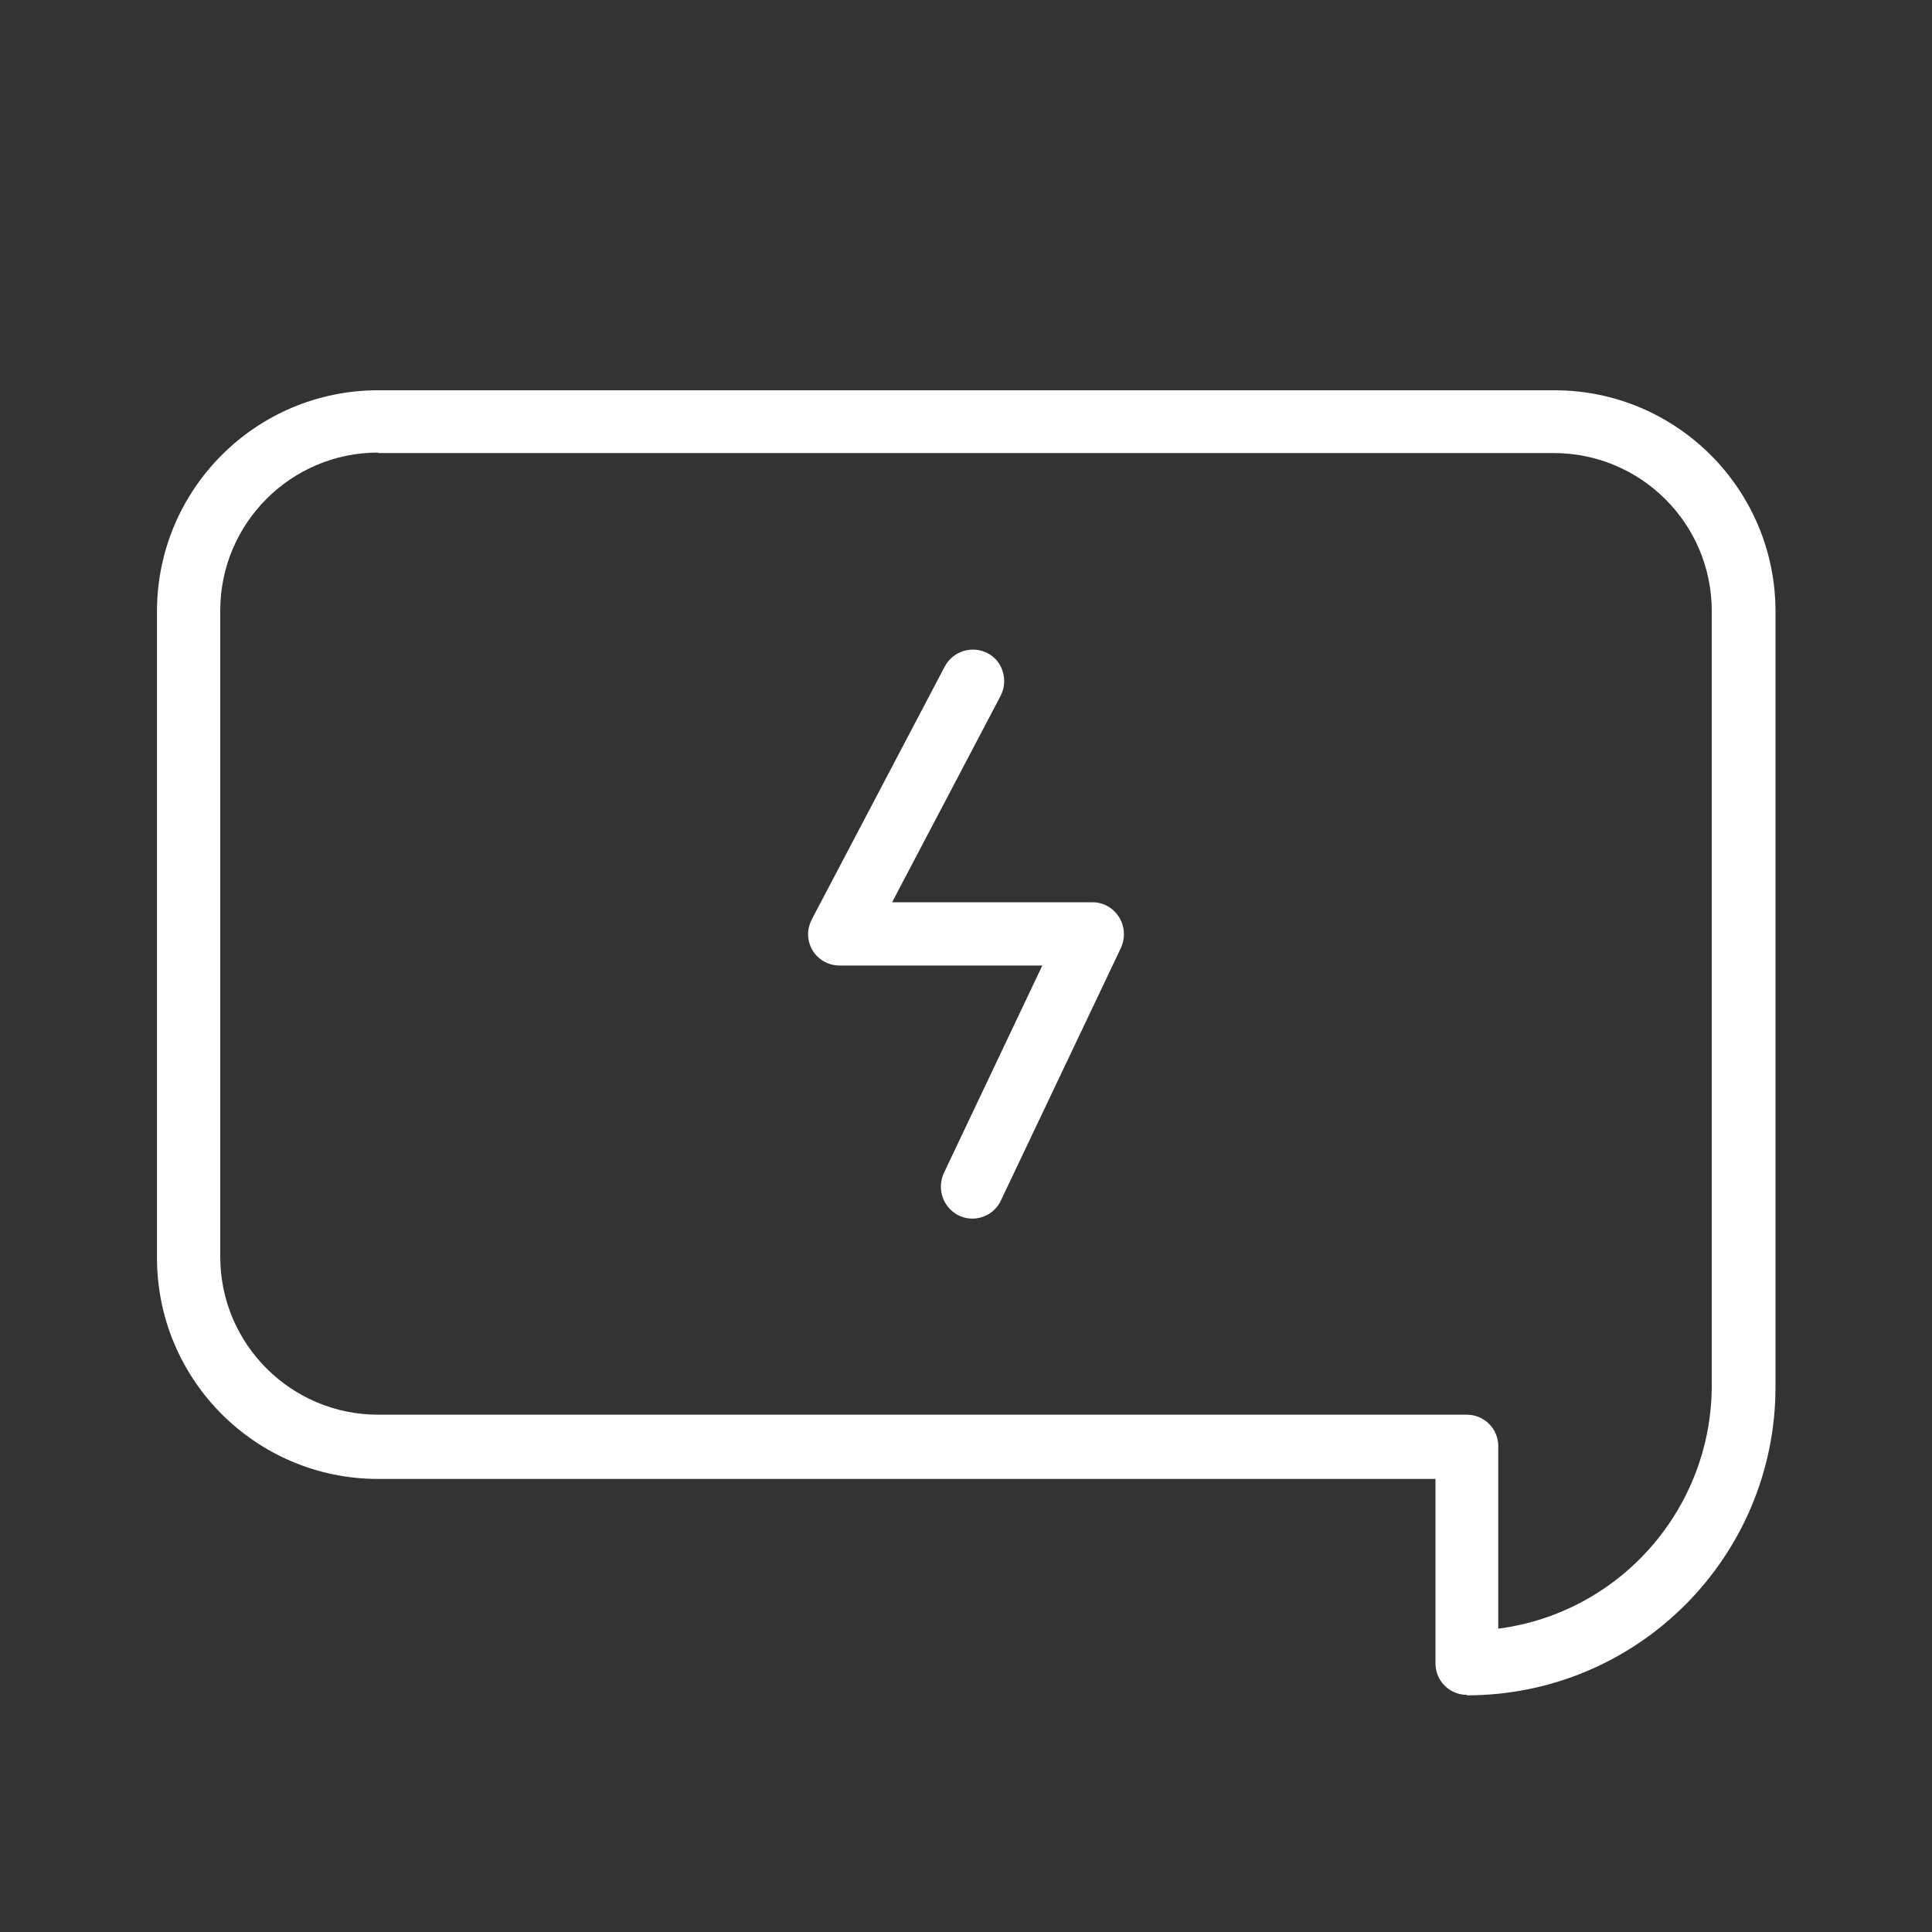 <?xml version="1.0" encoding="UTF-8"?>
<svg id="Layer_1" data-name="Layer 1" xmlns="http://www.w3.org/2000/svg" viewBox="0 0 40 40"><rect x="0" y="0" width="40" height="40" fill="#333333" stroke="none"/>
  <defs>
    <style>
      .cls-1 {
        fill: #fff;
        stroke-width: 0px;
      }
    </style>
  </defs>
  <g id="Grupo_3261" data-name="Grupo 3261">
    <g id="Caminho_8993" data-name="Caminho 8993">
      <path class="cls-1" d="M30.37,35.09c-.36,0-.65-.29-.65-.65v-3.82H7.83c-2.53,0-4.58-2.05-4.58-4.58v-13.38c0-2.53,2.05-4.58,4.58-4.58h24.35c2.53,0,4.58,2.05,4.58,4.58v16.05c0,3.53-2.86,6.39-6.39,6.39M7.83,9.37c-1.81,0-3.27,1.47-3.27,3.27v13.38c0,1.81,1.47,3.27,3.27,3.27h22.54c.36,0,.65.29.65.65h0v3.78c2.53-.33,4.42-2.49,4.42-5.04V12.65c0-1.81-1.47-3.27-3.27-3.27H7.83Z"/>
    </g>
    <g id="Caminho_8994" data-name="Caminho 8994">
      <path class="cls-1" d="M20.13,25.23c-.36,0-.65-.3-.65-.66,0-.1.02-.19.06-.28l2.04-4.3h-4.2c-.36,0-.65-.29-.65-.65,0-.11.03-.21.08-.31l2.75-5.23c.17-.32.56-.44.88-.28s.44.56.28.88h0l-2.25,4.28h4.15c.36,0,.65.3.65.66,0,.1-.02.19-.06.28l-2.49,5.24c-.11.23-.34.37-.59.37"/>
    </g>
  </g>
</svg>